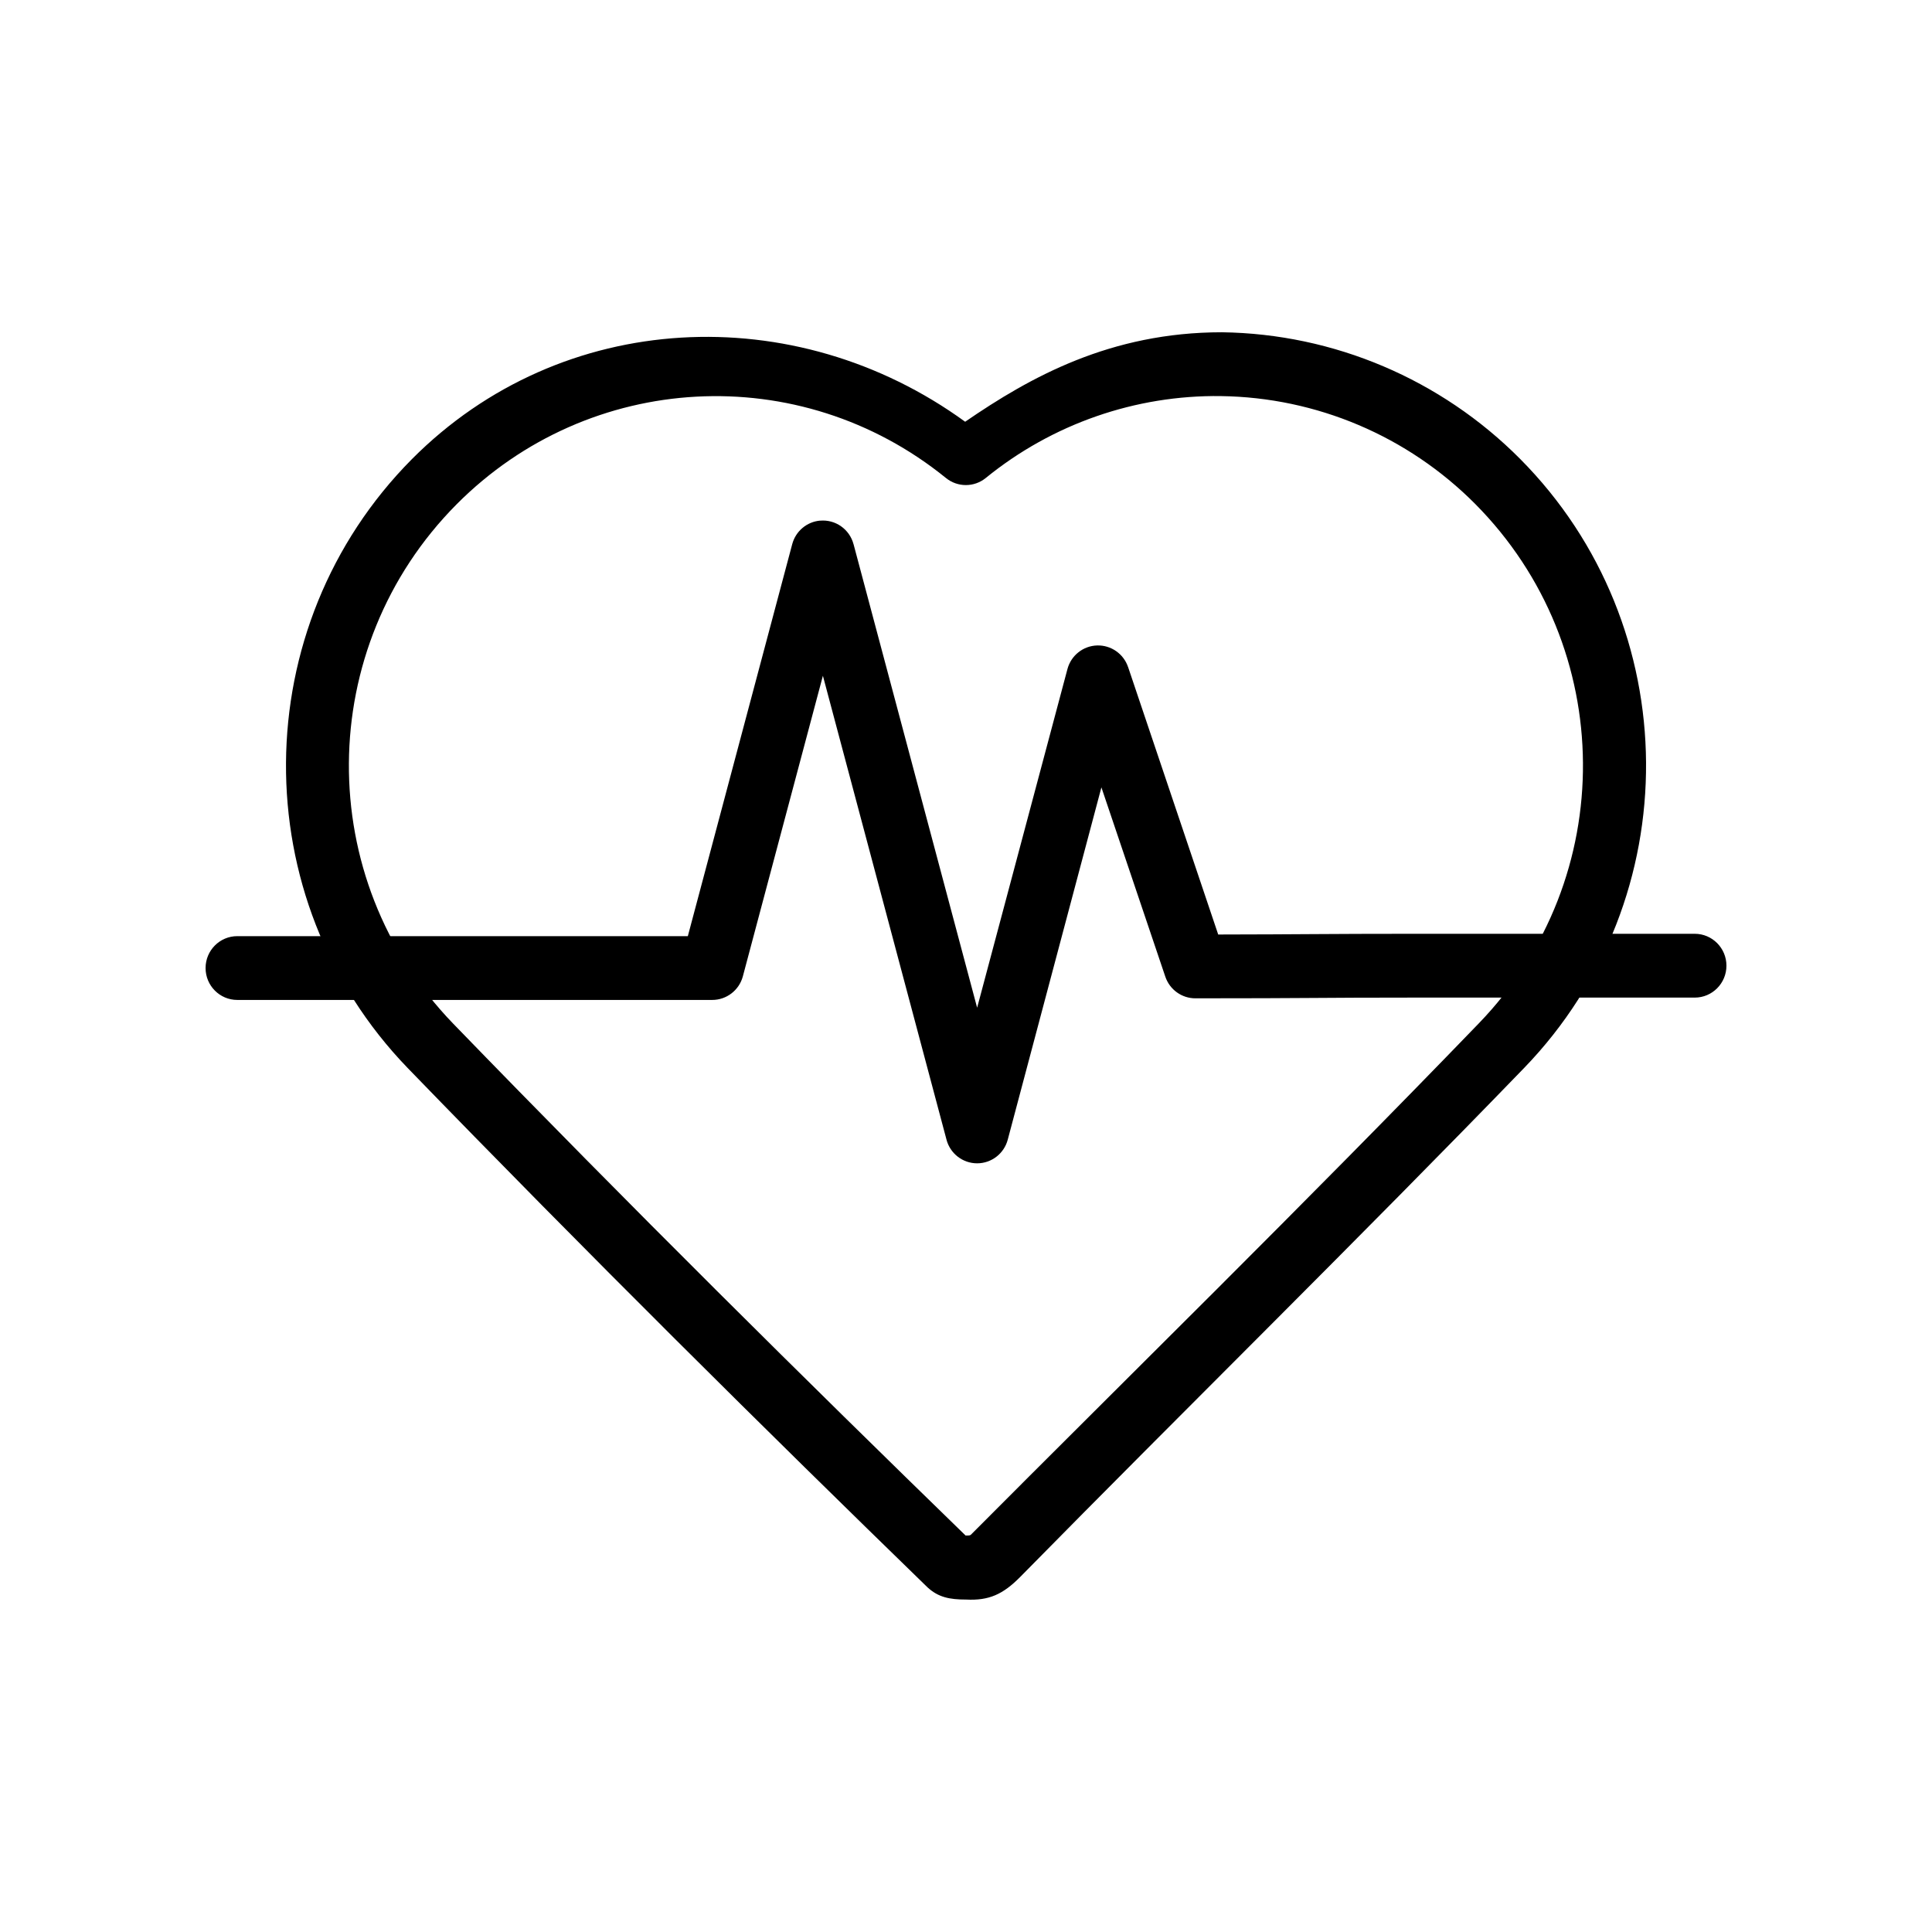 <?xml version="1.0" encoding="UTF-8"?>
<!-- Uploaded to: ICON Repo, www.svgrepo.com, Generator: ICON Repo Mixer Tools -->
<svg fill="#000000" width="800px" height="800px" version="1.1" viewBox="144 144 512 512" xmlns="http://www.w3.org/2000/svg">
 <g>
  <path d="m399.78 255.77c-45.023-32.73-106.93-30.02-146.63 9.918-44.031 44.359-44.543 116.38-1.117 161.34 47.453 48.992 95.781 96.84 137.76 137.63 2.859 2.629 5.812 3.242 10.234 3.242 6.074 0.32 9.781-1.41 14.27-5.926l0.062-0.062c44.258-44.996 89.668-89.523 133.61-134.95 43.43-44.973 42.945-116.99-1.117-161.34-20.992-21.121-49.352-33.156-79.023-33.566-29.578 0-50.832 11.891-68.043 23.707zm67.797-6.801c25.297 0.348 49.453 10.562 67.359 28.574 37.695 37.941 38.152 99.152 0.992 137.63-46.281 47.961-94.391 95.117-134.66 135.57-0.422 0.289-0.953 0.129-1.371 0.191-41.559-40.402-89.086-87.426-135.84-135.7-37.156-38.465-36.742-99.617 0.93-137.57 35.176-35.391 90.984-38.402 129.7-6.988 3.078 2.496 7.469 2.496 10.543 0 17.637-14.34 39.676-22.012 62.336-21.711z"/>
  <path d="m361.33 281.97c-3.519 0.309-6.469 2.805-7.383 6.238l-27.664 103.88h-119.4 0.004c-4.644 0-8.406 3.785-8.406 8.453 0 4.668 3.762 8.453 8.406 8.453h125.85c3.797 0.008 7.129-2.551 8.125-6.238l21.215-79.672 32.75 122.91h-0.004c0.973 3.711 4.312 6.297 8.125 6.297 3.816 0 7.152-2.586 8.125-6.297l24.812-93.332 16.934 50.16c1.16 3.445 4.383 5.758 8 5.742 30.664 0 32.148-0.191 57.559-0.191h74.746c4.641 0 8.402-3.785 8.402-8.457 0-4.668-3.762-8.453-8.402-8.453h-74.742c-22.832 0-29.078 0.16-51.543 0.191l-23.879-70.875-0.004 0.004c-1.188-3.519-4.523-5.844-8.215-5.731-3.695 0.113-6.879 2.641-7.848 6.227l-23.941 89.777-32.75-122.84-0.004 0.004c-1.055-3.973-4.797-6.609-8.867-6.238z"/>
 </g>
</svg>